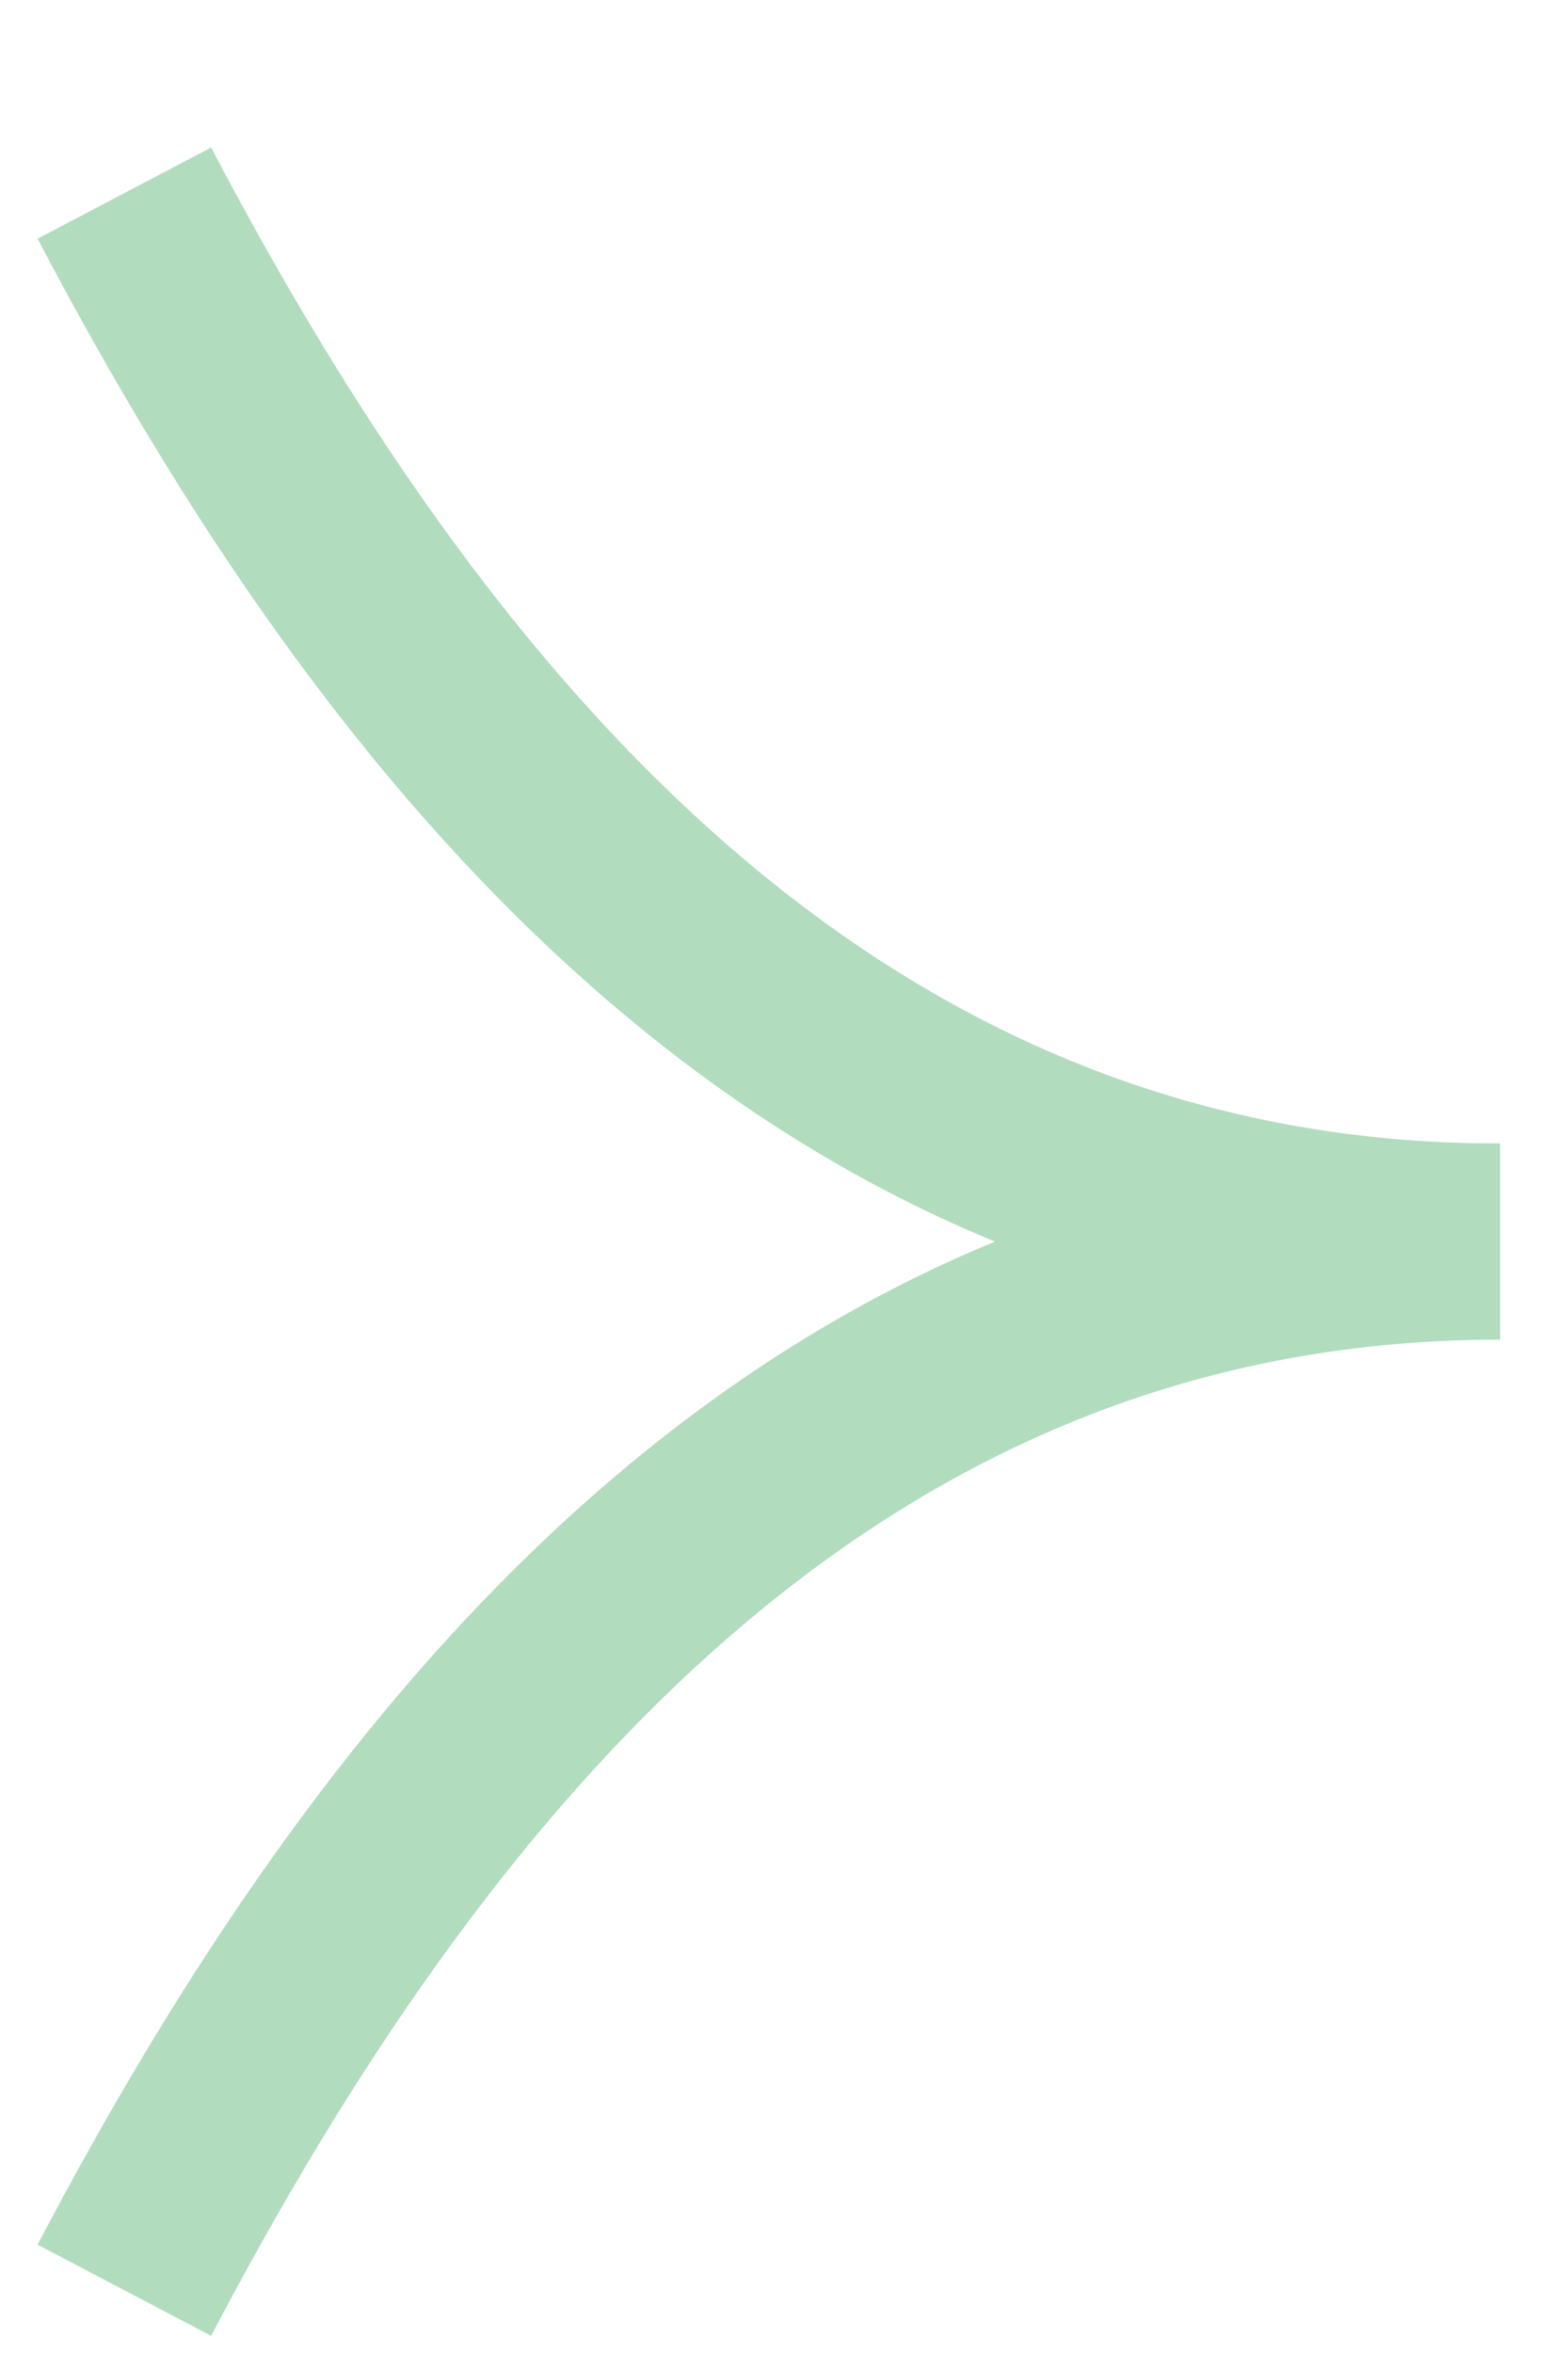 <?xml version="1.0" encoding="UTF-8"?> <svg xmlns="http://www.w3.org/2000/svg" width="10" height="15" viewBox="0 0 10 15" fill="none"><path d="M0.793 1.231C2.548 4.573 5.18 7.915 9.566 7.915" stroke="#B2DCBE" stroke-width="1.25"></path><path d="M0.793 14.6C2.548 11.258 5.18 7.915 9.566 7.915" stroke="#B2DCBE" stroke-width="1.25"></path></svg> 